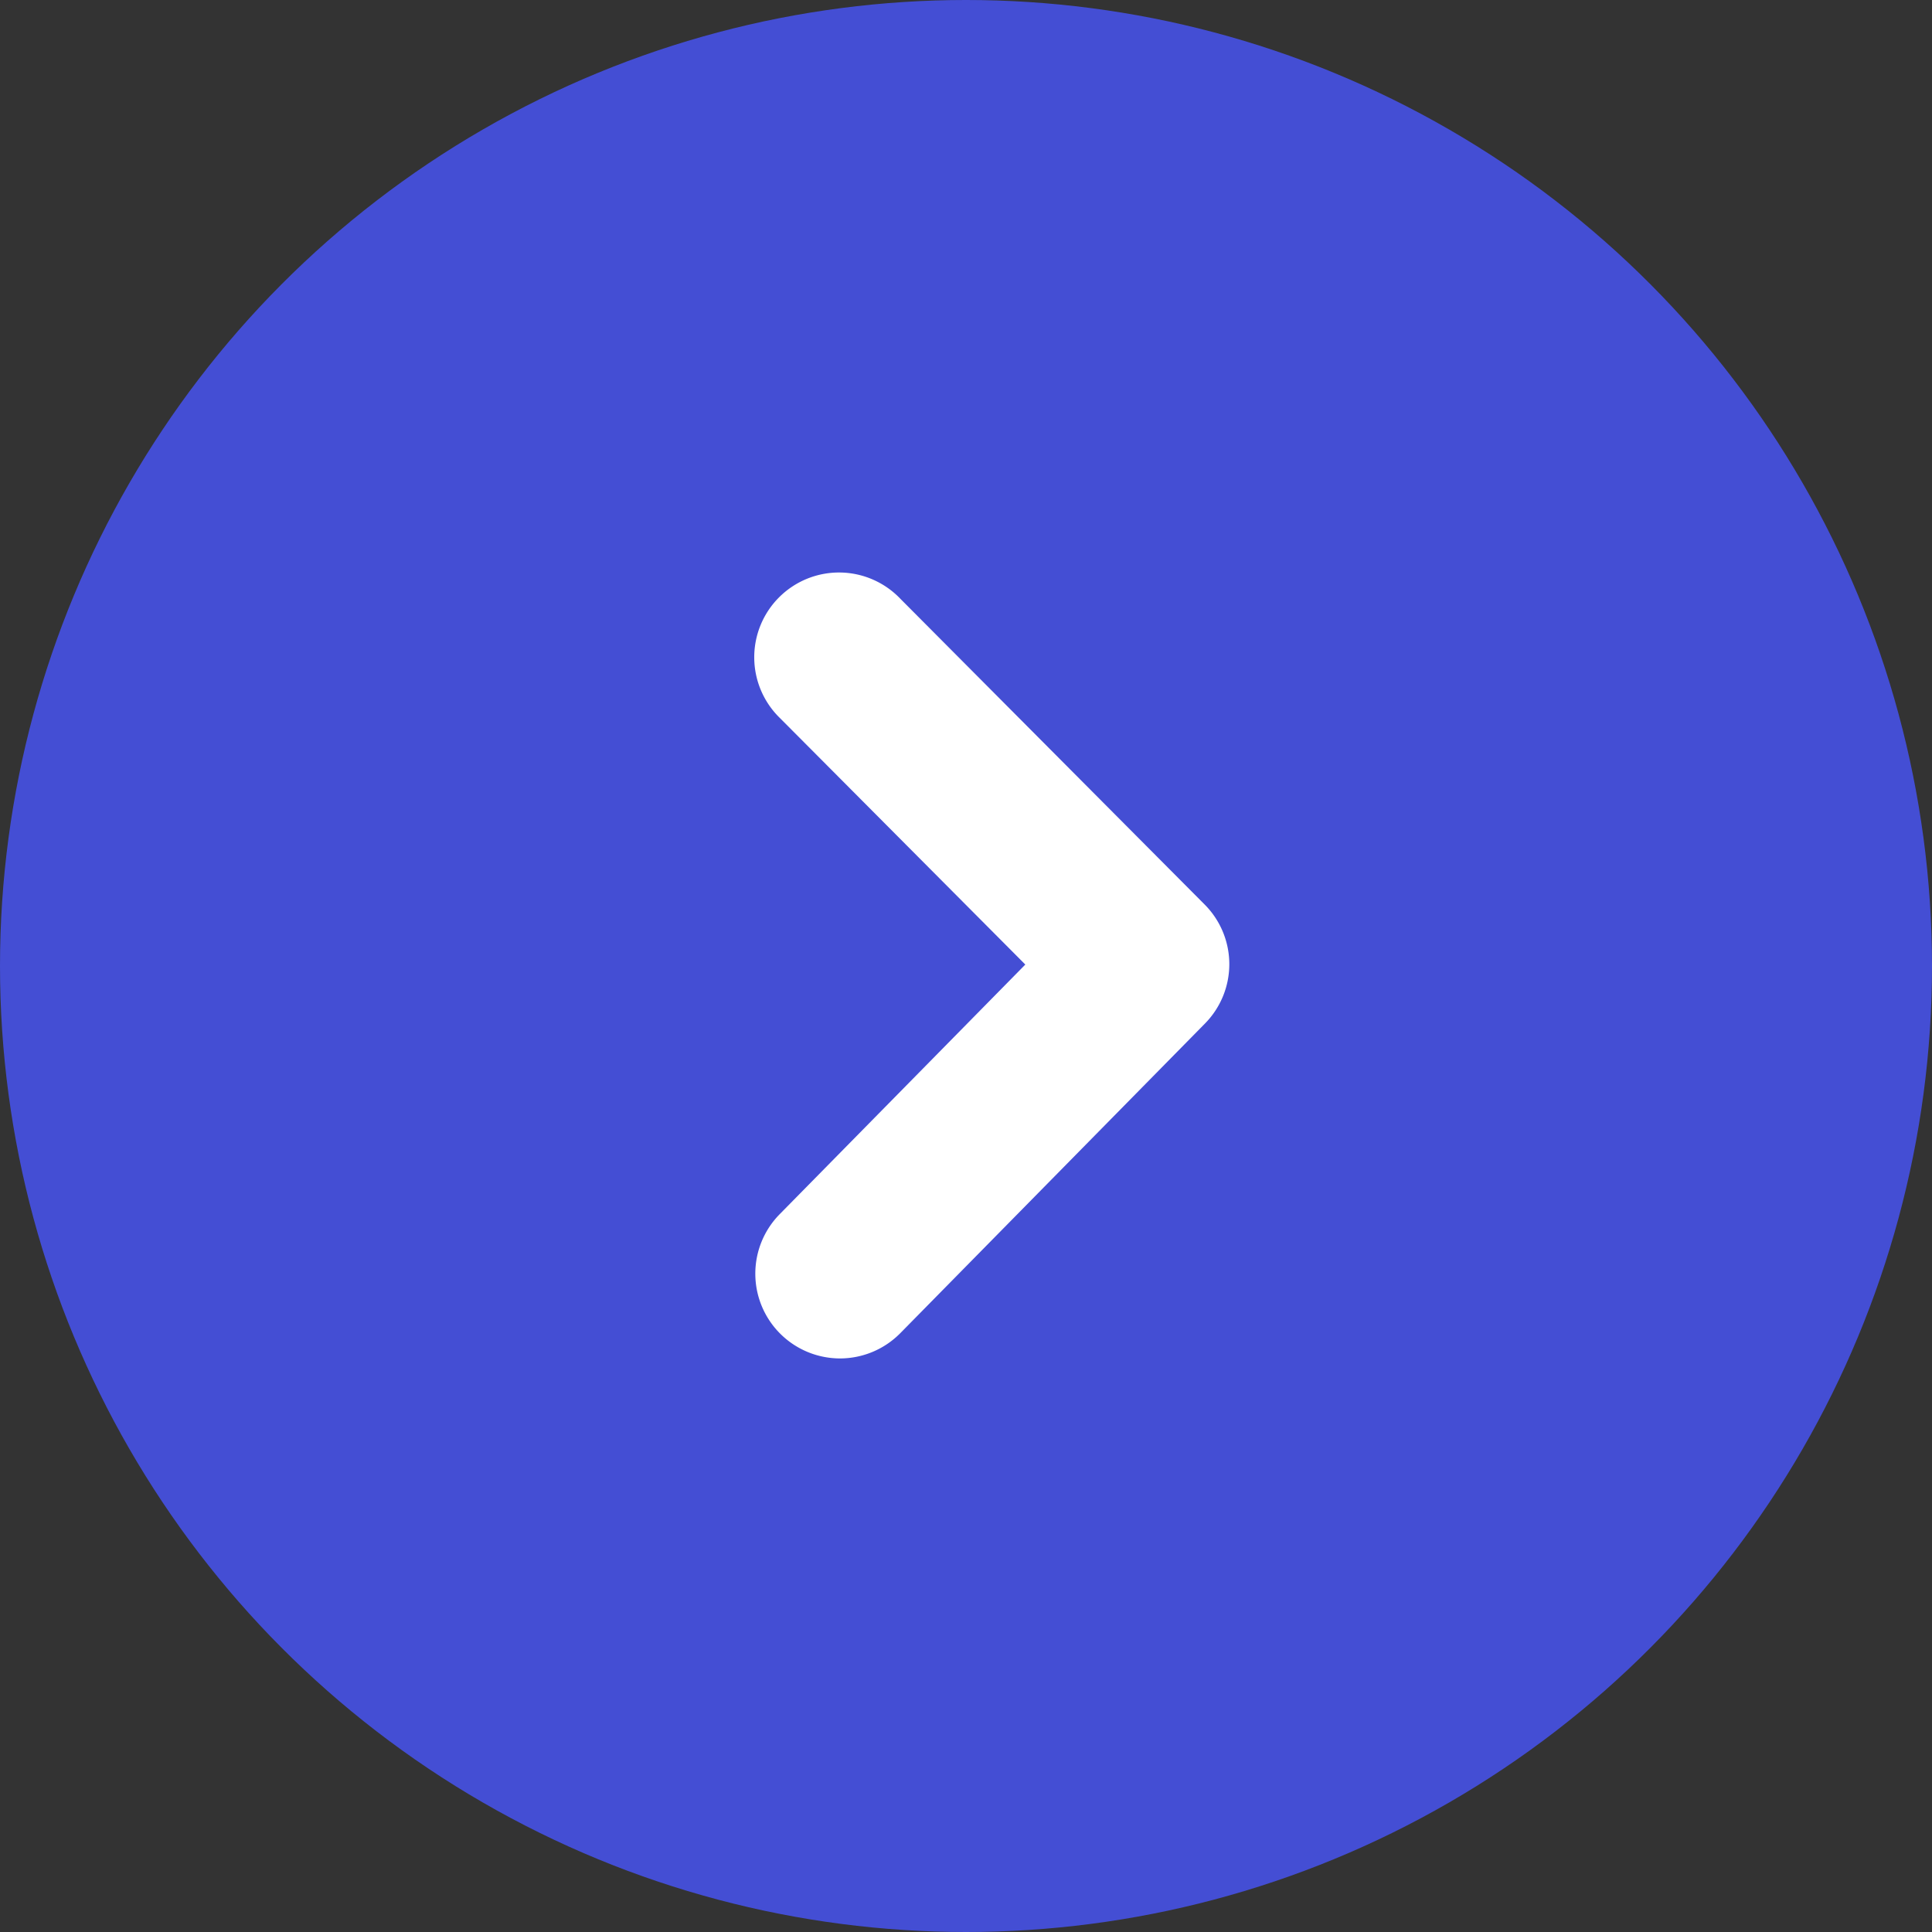 <svg id="icon_next4_blue" xmlns="http://www.w3.org/2000/svg" width="16" height="16" viewBox="0 0 16 16">
  <rect x="0" y="0" width="16" height="16" fill="#333333" stroke="none"/>
  <circle id="楕円形_306" data-name="楕円形 306" cx="8" cy="8" r="8" fill="#444ed4"/>
  <g id="ico_arr_s" transform="translate(6.5 5)">
    <path id="ico_arr_s-2" data-name="ico_arr_s" d="M1363.8,3143.523a.452.452,0,0,1-.323-.768l2.209-2.245-2.208-2.218a.452.452,0,1,1,.643-.635l2.522,2.534a.45.45,0,0,1,0,.634l-2.522,2.563A.452.452,0,0,1,1363.8,3143.523Z" transform="translate(-1363.343 -3137.523)" fill="#fff" stroke="#fff" stroke-linecap="round" stroke-width="0.5"/>
  </g>
</svg>
